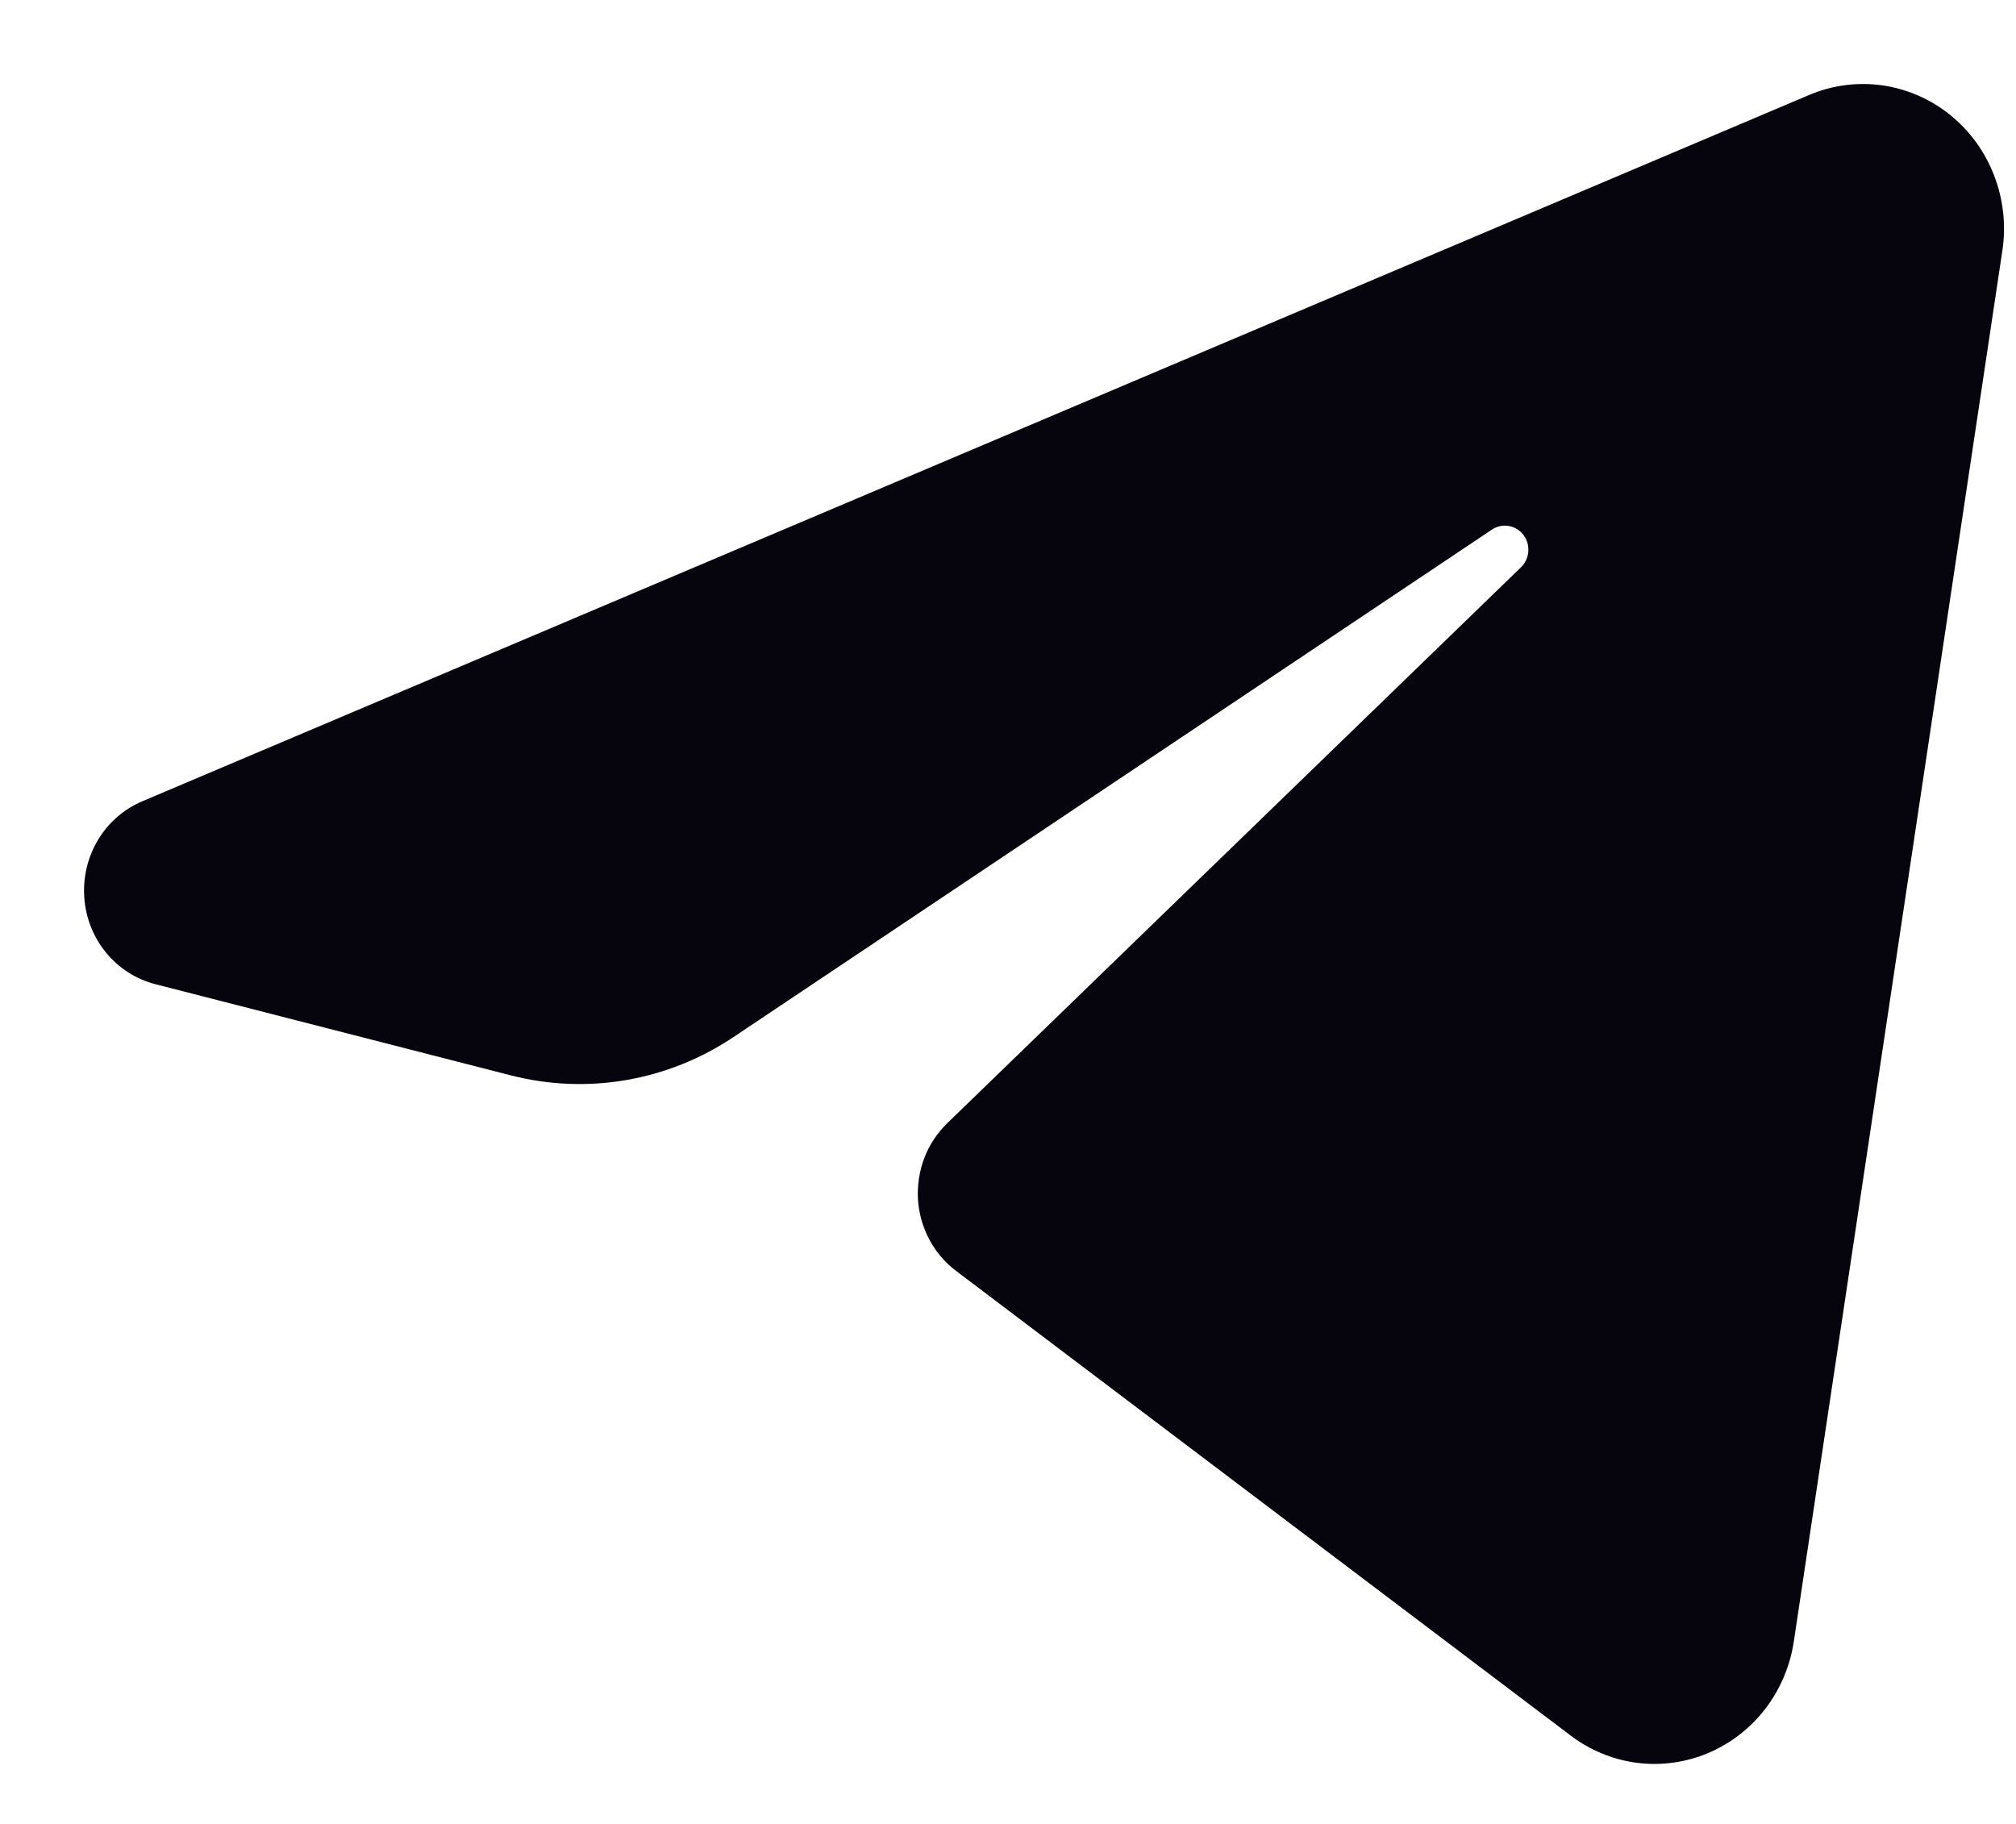 <?xml version="1.0" encoding="UTF-8"?> <svg xmlns="http://www.w3.org/2000/svg" width="21" height="19" viewBox="0 0 21 19" fill="none"> <path fill-rule="evenodd" clip-rule="evenodd" d="M18.846 0.989C19.087 0.887 19.349 0.853 19.607 0.889C19.865 0.926 20.109 1.032 20.314 1.197C20.518 1.362 20.677 1.58 20.772 1.828C20.868 2.077 20.898 2.347 20.858 2.611L18.686 17.097C18.648 17.353 18.546 17.595 18.39 17.799C18.233 18.003 18.029 18.162 17.795 18.261C17.561 18.36 17.307 18.395 17.056 18.364C16.805 18.332 16.567 18.235 16.363 18.081L9.959 13.239C9.843 13.152 9.748 13.04 9.68 12.911C9.611 12.781 9.571 12.639 9.562 12.492C9.554 12.345 9.577 12.198 9.629 12.061C9.682 11.924 9.763 11.801 9.868 11.7L15.844 5.909C15.888 5.866 15.915 5.807 15.92 5.745C15.924 5.682 15.906 5.62 15.868 5.571C15.83 5.522 15.776 5.489 15.715 5.479C15.655 5.469 15.593 5.482 15.542 5.516L7.641 10.803C7.302 11.03 6.922 11.182 6.523 11.251C6.124 11.32 5.716 11.303 5.324 11.203L1.617 10.252C1.417 10.2 1.238 10.086 1.105 9.924C0.972 9.762 0.893 9.562 0.878 9.351C0.863 9.14 0.913 8.929 1.021 8.749C1.129 8.569 1.29 8.429 1.48 8.348L18.846 0.989Z" fill="#06040D"></path> </svg> 